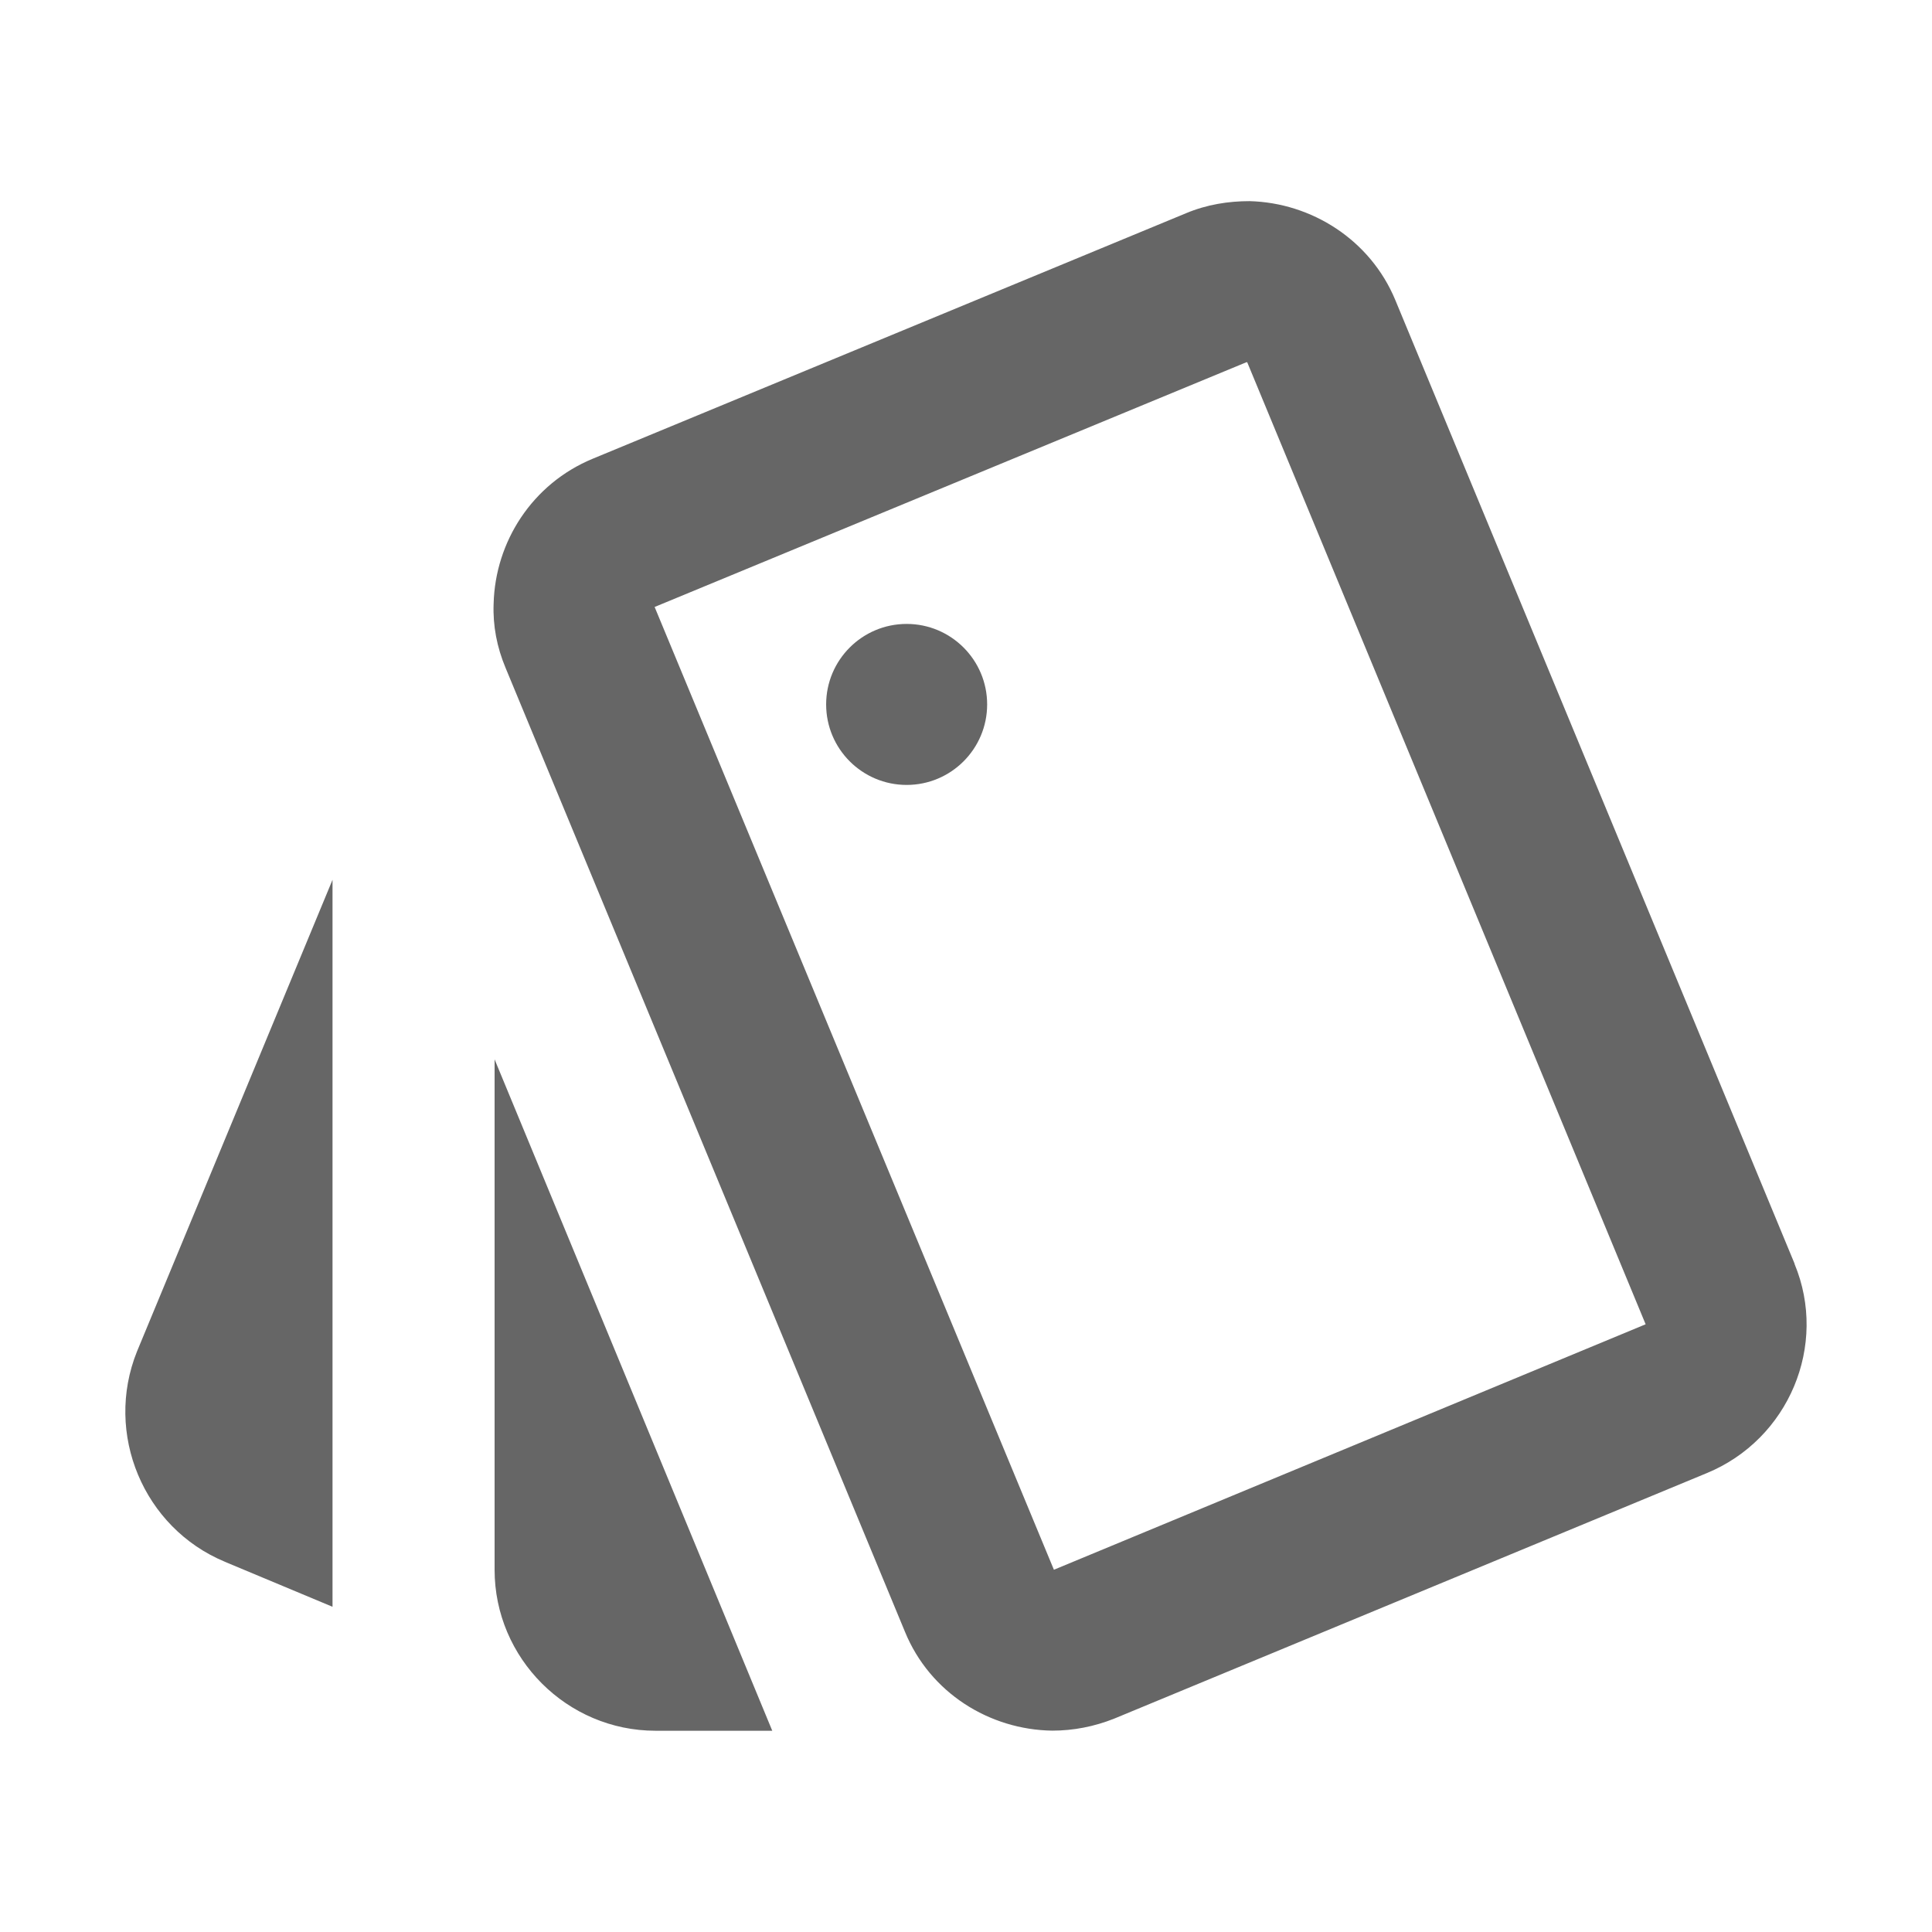 <!-- Generated by IcoMoon.io -->
<svg version="1.1" xmlns="http://www.w3.org/2000/svg" width="18" height="18" viewBox="0 0 18 18">
<title>style-outlined</title>
<path opacity="0.6" fill="#000" d="M16.719 11.775c0.315 0.757-0.053 1.635-0.818 1.95l-5.52 2.287c-0.188 0.075-0.383 0.112-0.577 0.112-0.585-0.008-1.14-0.352-1.373-0.922l-3.72-8.978c-0.082-0.195-0.12-0.397-0.112-0.6 0.015-0.577 0.36-1.117 0.923-1.35l5.527-2.287c0.195-0.082 0.397-0.113 0.593-0.113 0.577 0.015 1.125 0.36 1.358 0.922l3.72 8.978zM2.094 14.55c-0.757-0.315-1.125-1.193-0.818-1.958l1.822-4.395v6.773l-1.005-0.42zM6.099 5.655l3.72 8.97 5.513-2.287-3.712-8.963h-0.008l-5.513 2.28zM8.447 5.813c0.414 0 0.75 0.336 0.75 0.75s-0.336 0.75-0.75 0.75c-0.414 0-0.75-0.336-0.75-0.75s0.336-0.75 0.75-0.75zM6.107 16.125h1.088l-2.587-6.255v4.755c0 0.825 0.675 1.5 1.5 1.5z"></path>
</svg>
